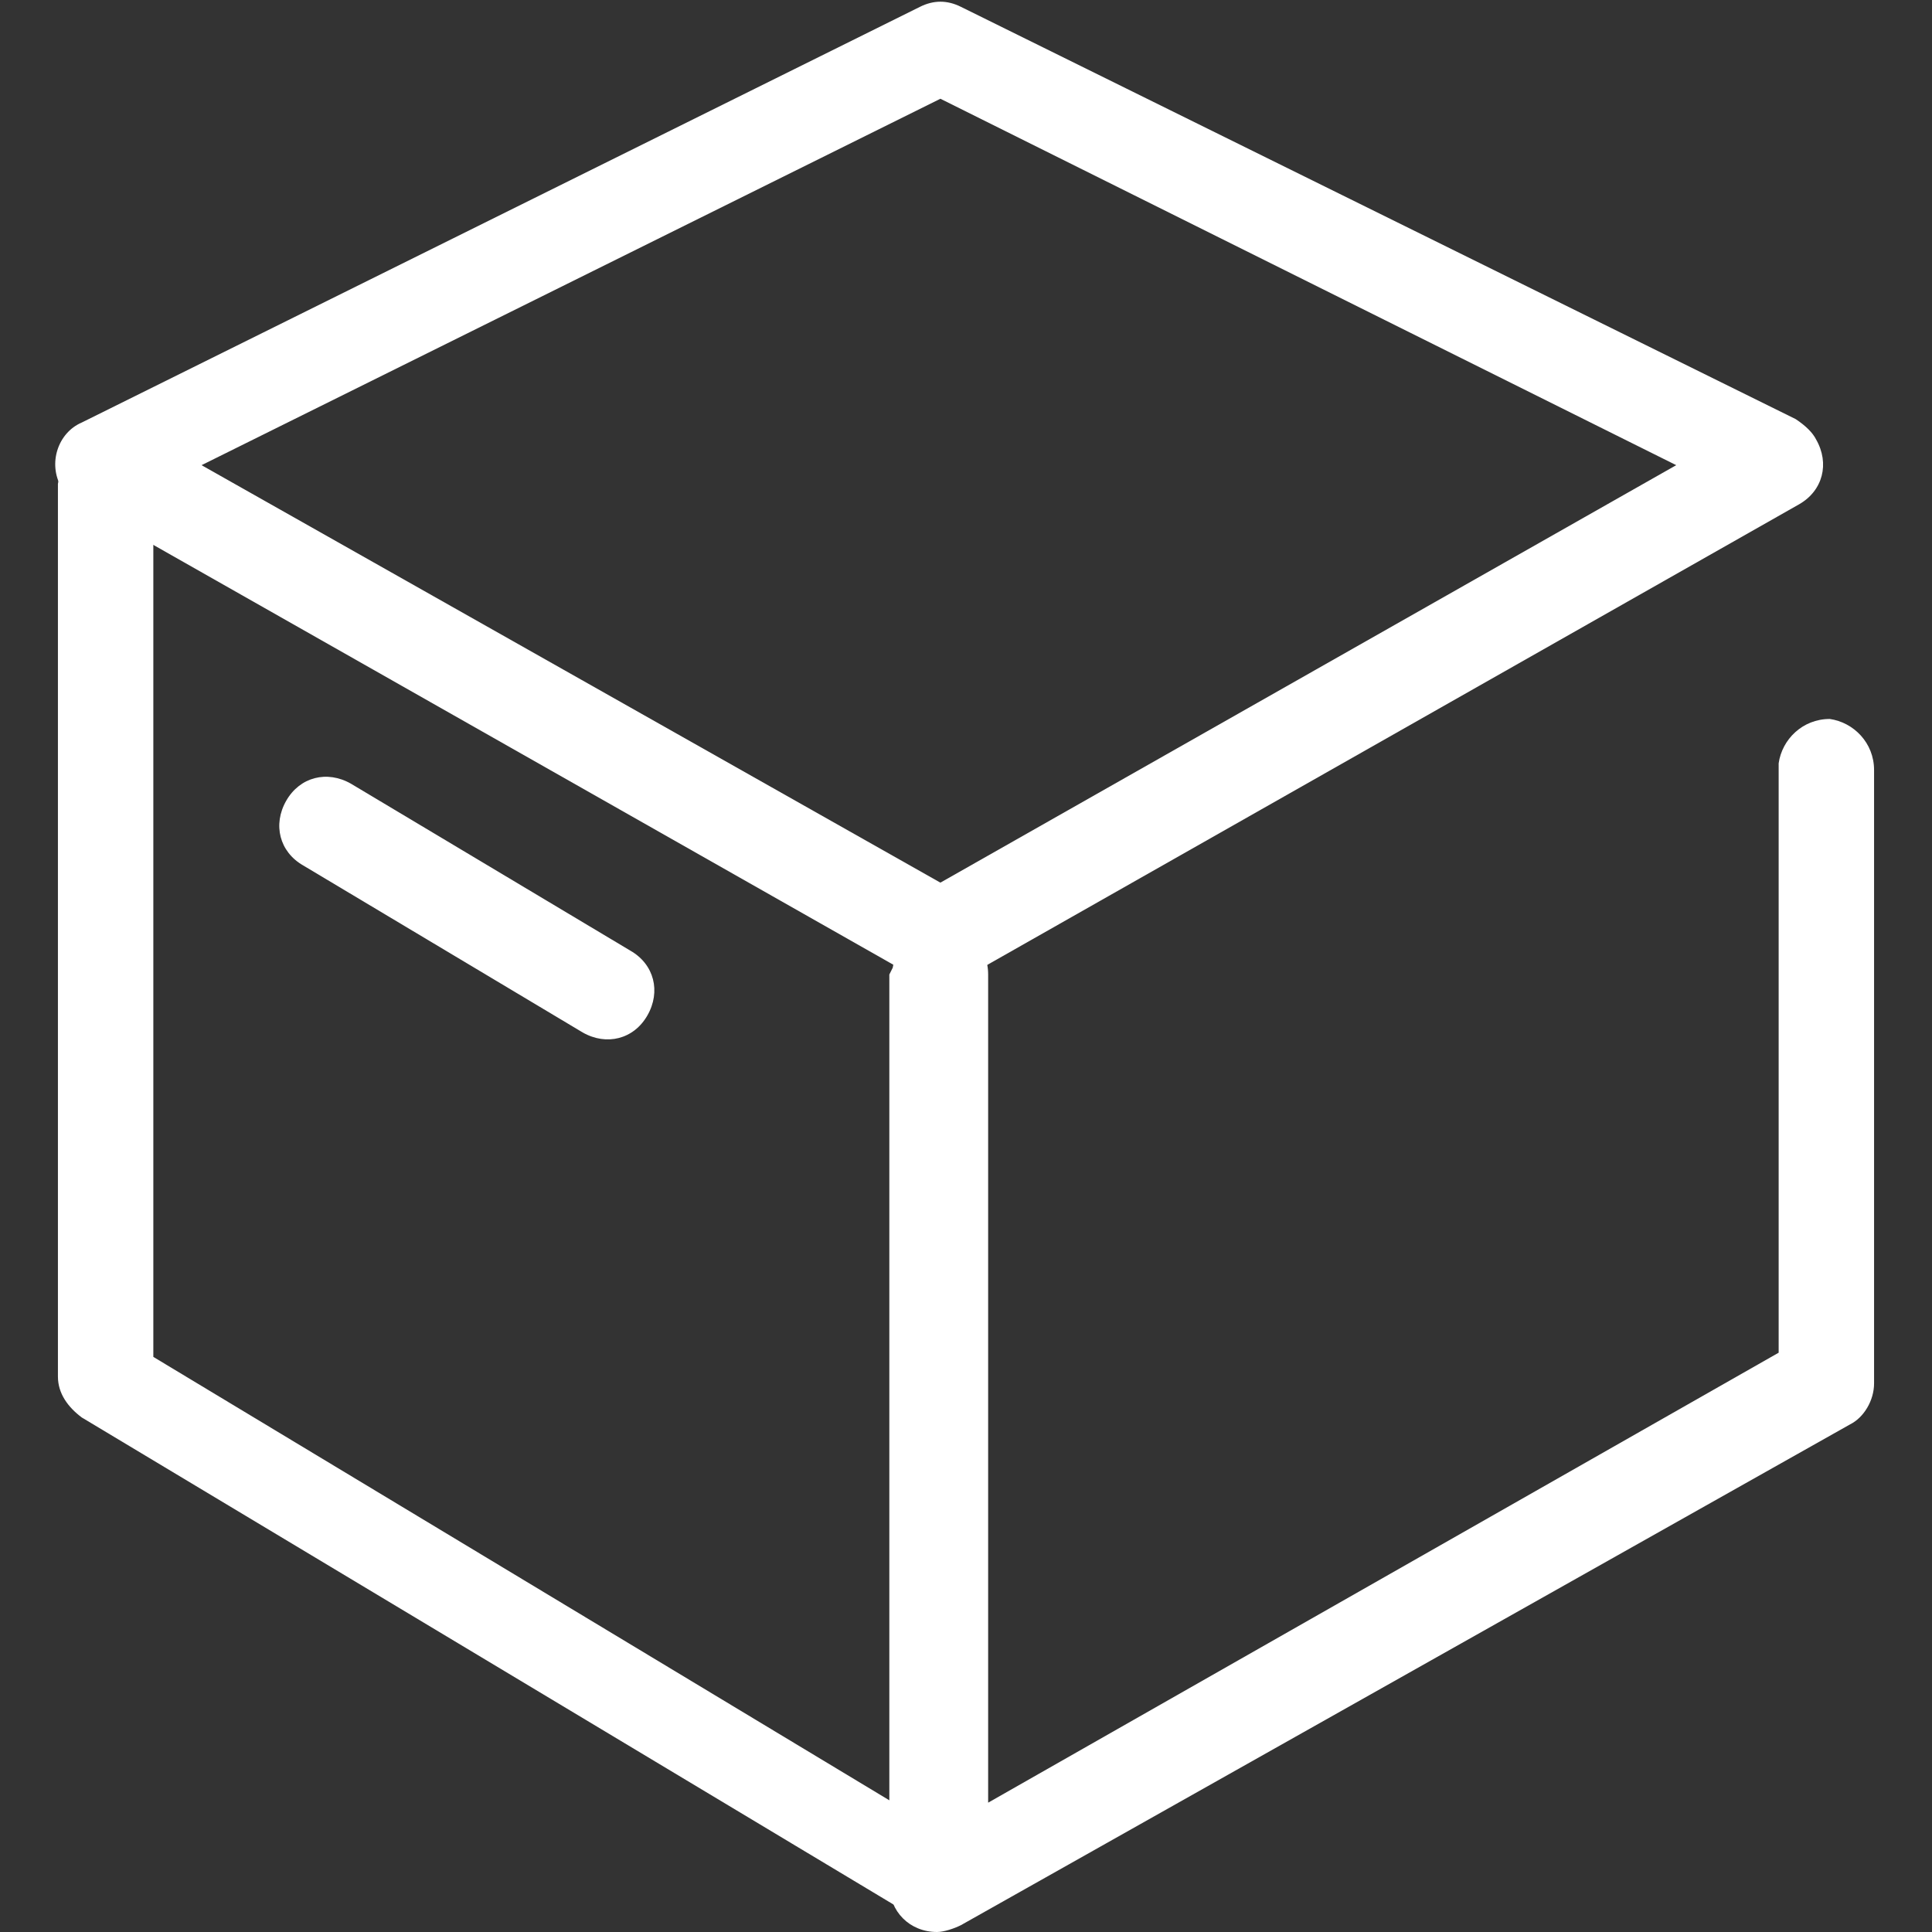 <?xml version="1.0" encoding="utf-8"?>
<!-- Generator: Adobe Illustrator 25.0.0, SVG Export Plug-In . SVG Version: 6.00 Build 0)  -->
<svg version="1.1" id="图层_1" xmlns="http://www.w3.org/2000/svg" xmlns:xlink="http://www.w3.org/1999/xlink" x="0px" y="0px"
	 viewBox="0 0 56.7 56.7" style="enable-background:new 0 0 56.7 56.7;" xml:space="preserve">
<rect x="0" y="0" width="56.7" height="56.7" fill="#333333" stroke="none"/>
<style type="text/css">
	.st0{fill:#FFFFFF;}
</style>
<g>
	<path class="st0" d="M2.4,14.8l24.5,13.9c0.4,0.2,0.9,0.2,1.4,0l24.5-13.9c0.7-0.4,0.9-1.2,0.5-1.9c-0.1-0.2-0.3-0.4-0.6-0.6
		L28.2,0.2c-0.4-0.2-0.8-0.2-1.2,0L2.4,12.4c-0.7,0.3-1,1.2-0.6,1.9C1.9,14.5,2.1,14.7,2.4,14.8L2.4,14.8z M3.7,12.4l-0.1,2.4
		L28.2,2.6h-1.2l24.5,12.2l-0.1-2.4L26.9,26.3h1.4L3.7,12.4z"/>
	<path class="st0" d="M26.1,28.6v26.7c0,0.8,0.6,1.4,1.4,1.4c0.2,0,0.5-0.1,0.7-0.2l26.1-14.7c0.4-0.2,0.7-0.7,0.7-1.2v-18
		c0-0.8-0.6-1.4-1.3-1.5c-0.8,0-1.4,0.6-1.5,1.3c0,0,0,0.1,0,0.1v18l0.7-1.2L26.9,54.1l2.1,1.2V28.6c0-0.8-0.6-1.4-1.3-1.5
		c-0.8,0-1.4,0.6-1.5,1.3C26.1,28.6,26.1,28.6,26.1,28.6z"/>
	<path class="st0" d="M28.2,54.1L3.8,39.4l0.7,1.2V14.4c0-0.8-0.6-1.4-1.3-1.5c-0.8,0-1.4,0.6-1.5,1.3c0,0,0,0.1,0,0.1v26.1
		c0,0.5,0.3,0.9,0.7,1.2l24.5,14.7c0.7,0.4,1.5,0.2,1.9-0.5C29.1,55.4,28.9,54.5,28.2,54.1L28.2,54.1L28.2,54.1z"/>
	<path class="st0" d="M8.9,25.4l8.2,4.9c0.7,0.4,1.5,0.2,1.9-0.5c0.4-0.7,0.2-1.5-0.5-1.9l-8.2-4.9c-0.7-0.4-1.5-0.2-1.9,0.5
		C8,24.2,8.2,25,8.9,25.4L8.9,25.4z"/>
</g>
</svg>
